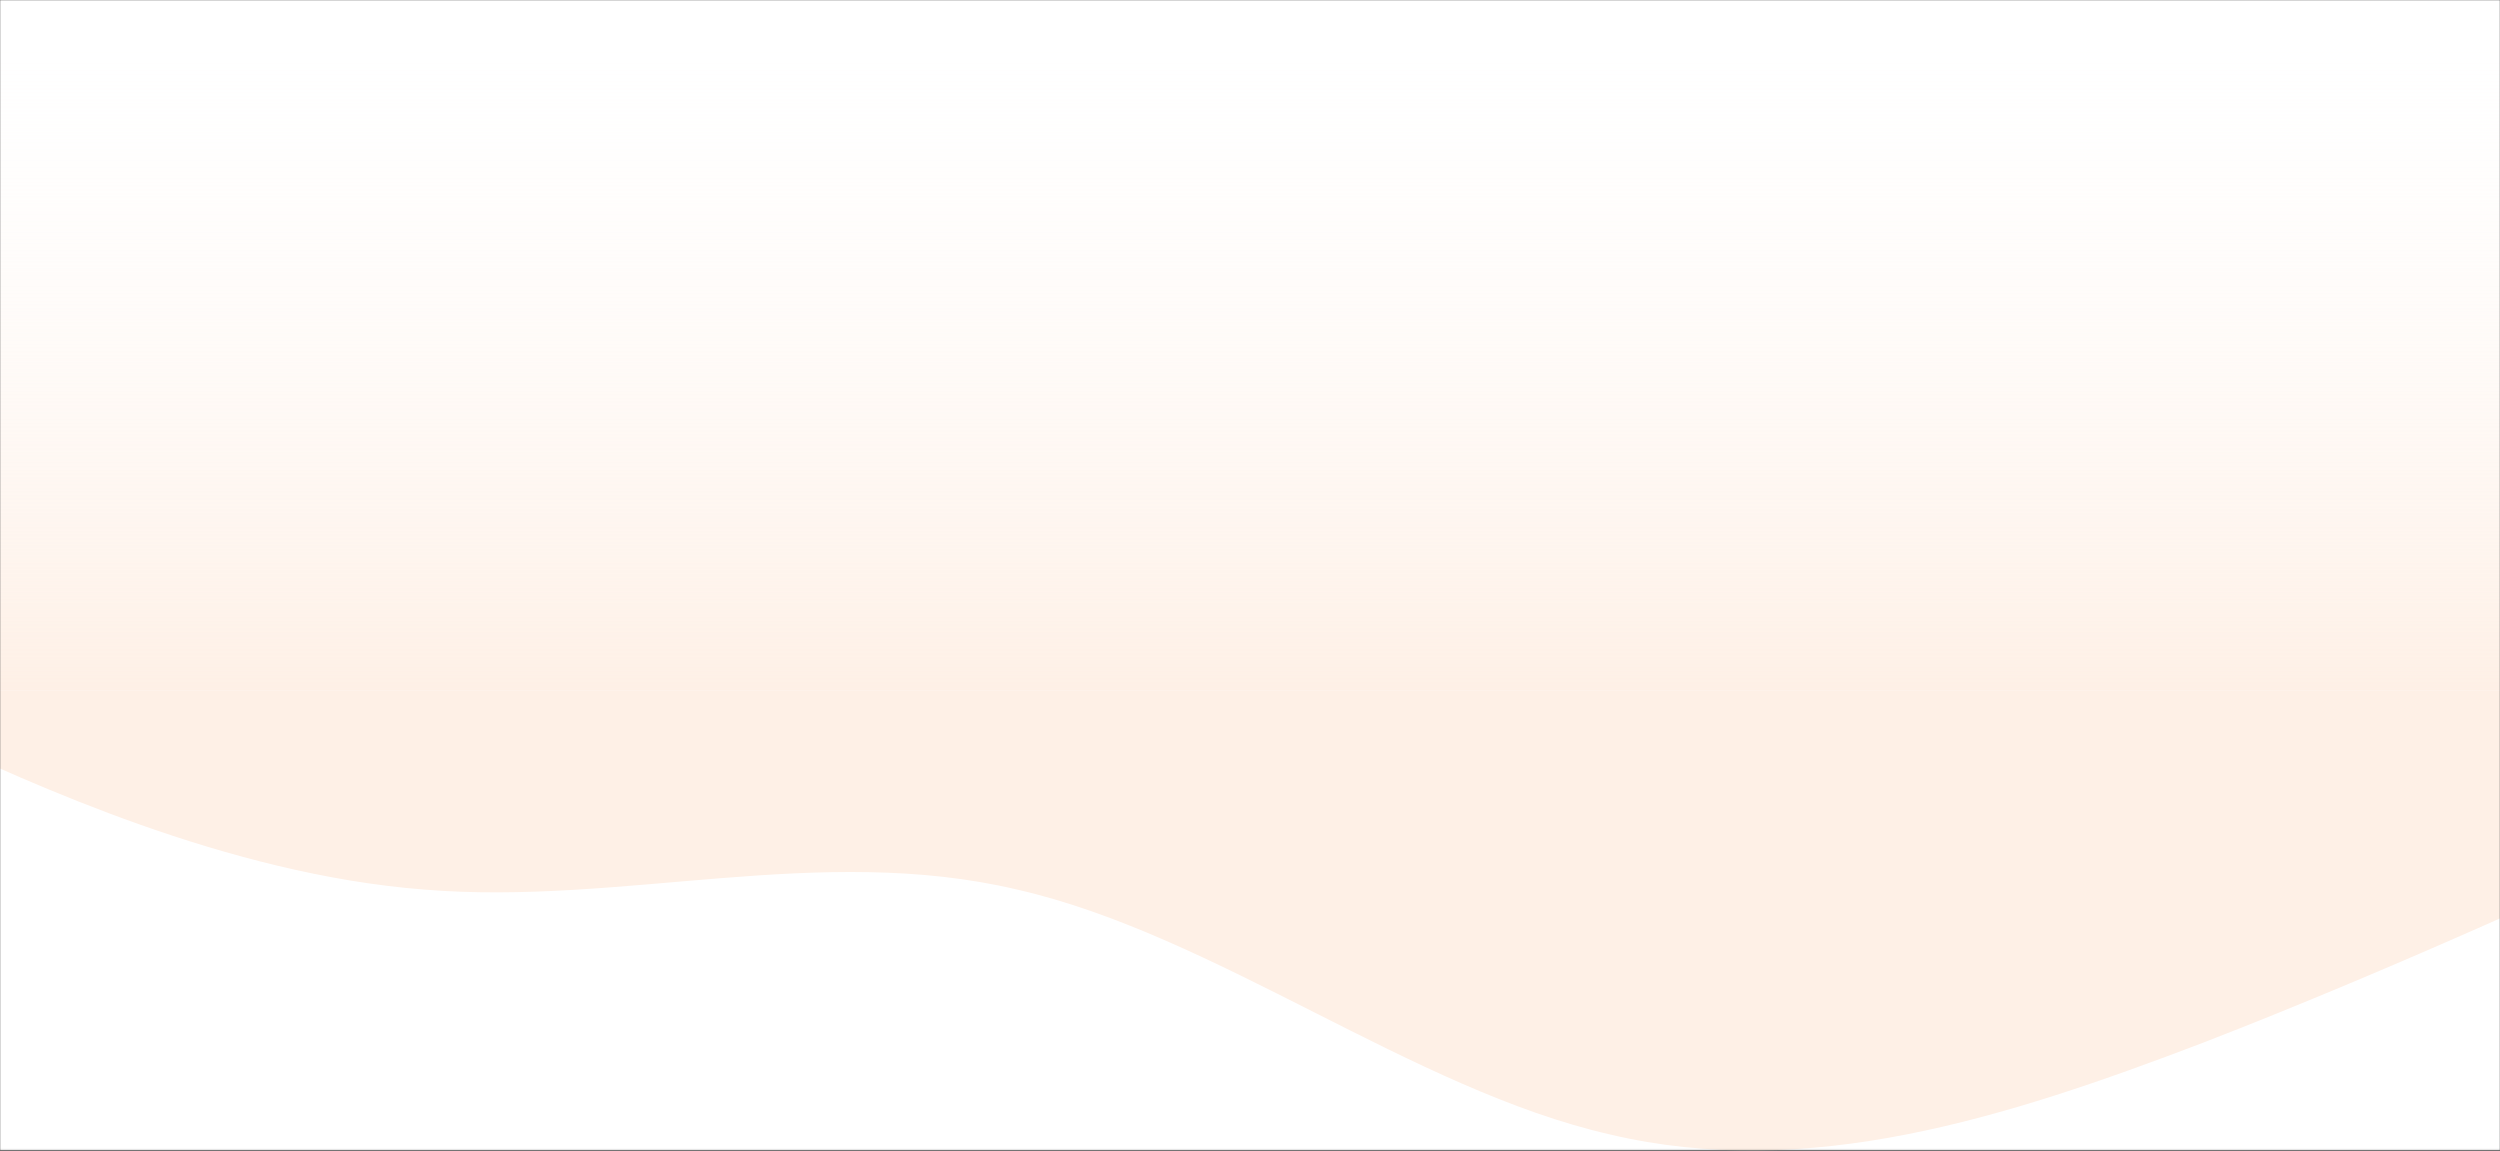 <svg width="1512" height="696" viewBox="0 0 1512 696" fill="none" xmlns="http://www.w3.org/2000/svg">
<rect x="0" y="0" width="1512" height="696" fill="#333333" stroke="none"/>
<g clip-path="url(#clip0_2_2)">
<mask id="mask0_2_2" style="mask-type:luminance" maskUnits="userSpaceOnUse" x="0" y="0" width="1512" height="696">
<path d="M1512 0H0V695.83H1512V0Z" fill="white"/>
</mask>
<g mask="url(#mask0_2_2)">
<path d="M1512 0H0V695.83H1512V0Z" fill="white"/>
<path d="M1691 417.83H1631.23C1571.46 417.83 1451.93 417.83 1332.4 417.83H973.8C854.27 417.83 734.73 417.83 615.2 417.83C495.67 417.83 376.13 417.83 256.6 417.83C137.07 417.83 17.53 417.83 -42.23 417.83H-102L-42.23 445.58C17.53 473.33 137.07 528.83 256.6 538.02C376.13 547.91 495.67 509.75 615.2 538.02C734.73 565.25 854.27 658.91 973.8 686.14C1093.33 714.41 1212.87 676.25 1332.4 630.64C1451.93 584.33 1571.47 528.83 1631.23 501.08L1691 473.33V417.83Z" fill="#FEF0E6"/>
<path d="M1520 -61.59H-4V417.83H1520V-61.59Z" fill="url(#paint0_linear_2_2)"/>
</g>
</g>
<defs>
<linearGradient id="paint0_linear_2_2" x1="758" y1="-61.59" x2="758" y2="417.83" gradientUnits="userSpaceOnUse">
<stop stop-color="white"/>
<stop offset="0.19" stop-color="white" stop-opacity="0.3"/>
<stop offset="1" stop-color="#FEF0E6"/>
</linearGradient>
<clipPath id="clip0_2_2">
<rect width="1512" height="695.83" fill="white"/>
</clipPath>
</defs>
</svg>
